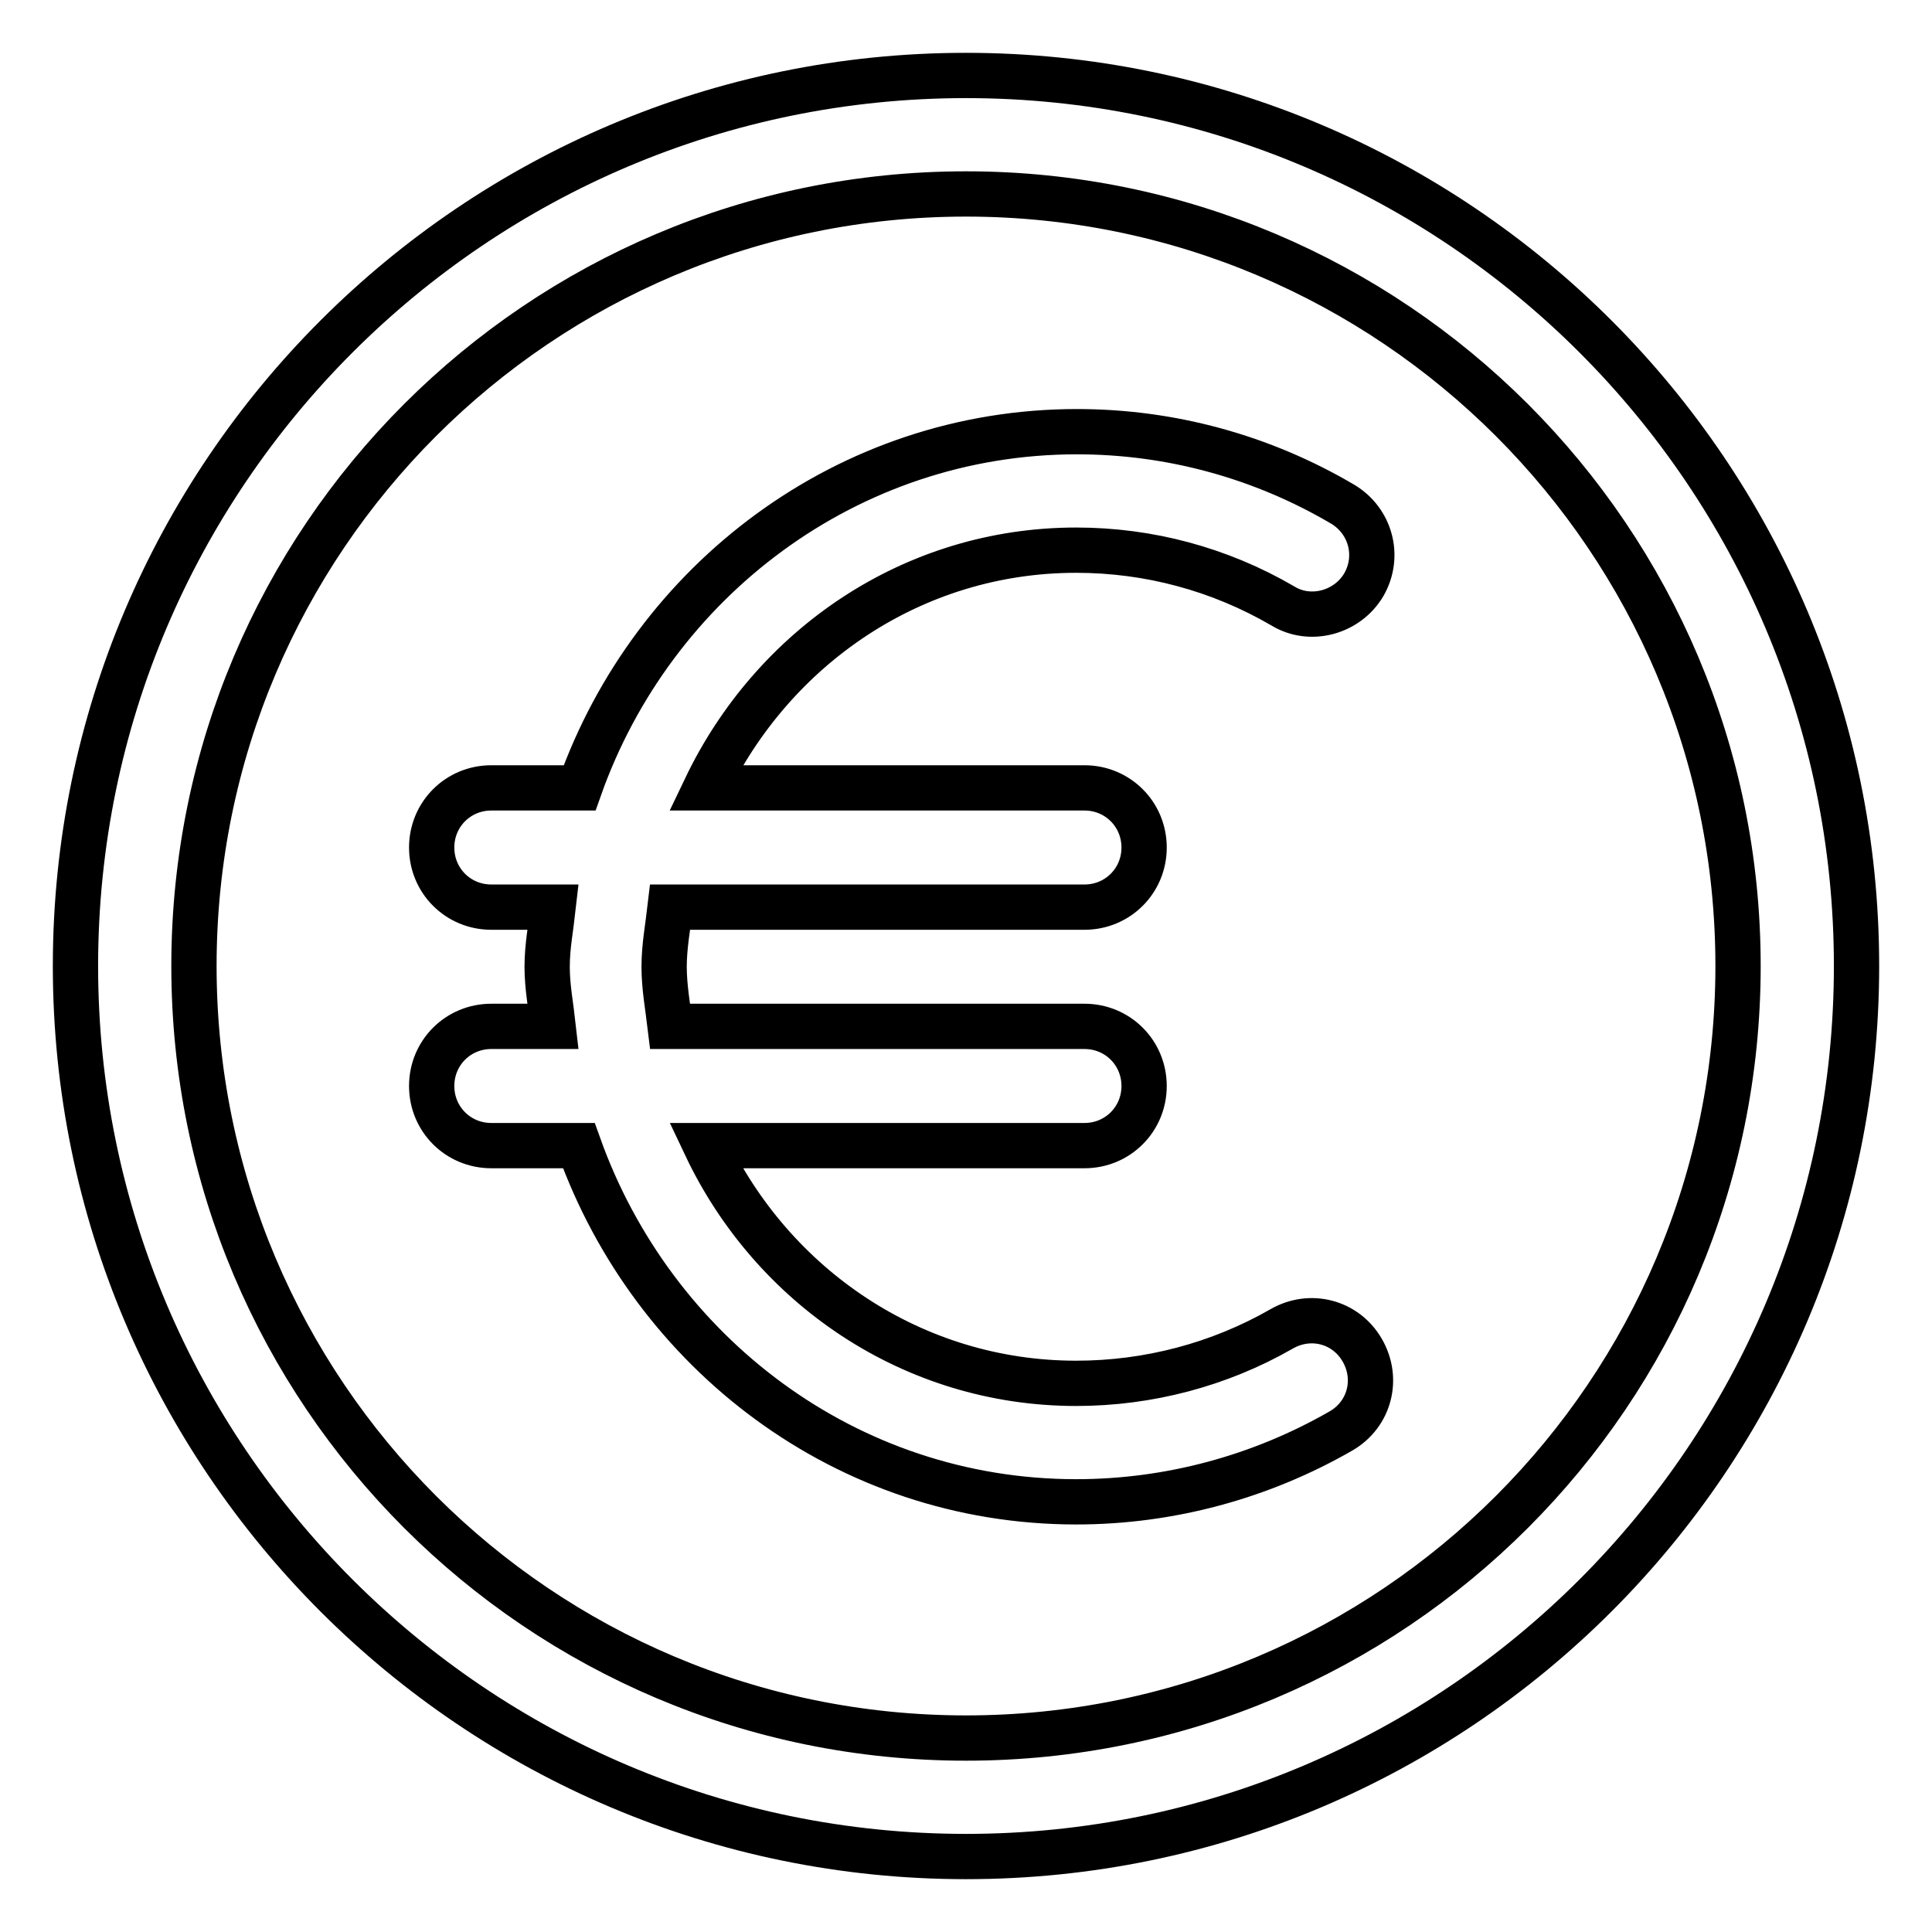 <?xml version="1.0" encoding="utf-8"?>
<!-- Svg Vector Icons : http://www.onlinewebfonts.com/icon -->
<!DOCTYPE svg PUBLIC "-//W3C//DTD SVG 1.1//EN" "http://www.w3.org/Graphics/SVG/1.1/DTD/svg11.dtd">
<svg version="1.1" xmlns="http://www.w3.org/2000/svg" xmlns:xlink="http://www.w3.org/1999/xlink" x="0px" y="0px" viewBox="0 0 256 256" enable-background="new 0 0 256 256" xml:space="preserve">
<g> <path stroke-width="6" fill-opacity="0" stroke="#000000"  d="M128,10C62.9,10,10,62.9,10,128c0,65.1,52.9,118,118,118c65.1,0,118-52.9,118-118C246,62.9,193.1,10,128,10 z M128,230.3c-56.5,0-102.3-45.8-102.3-102.3S71.5,25.7,128,25.7S230.3,71.5,230.3,128S184.5,230.3,128,230.3z M142.6,72.9 c9.6,0,19,2.5,27.4,7.4c3.6,2.2,8.5,0.9,10.7-2.8c2.2-3.8,0.9-8.5-2.8-10.7c-10.7-6.3-22.8-9.6-35.2-9.6 c-30.4,0-56.2,19.8-65.9,47.2H65.1c-4.4,0-7.9,3.5-7.9,7.9s3.5,7.9,7.9,7.9h8.2c-0.3,2.7-0.8,5.2-0.8,7.9c0,2.7,0.5,5.2,0.8,7.9 h-8.2c-4.4,0-7.9,3.5-7.9,7.9c0,4.4,3.5,7.9,7.9,7.9h11.6c9.8,27.4,35.4,47.2,65.9,47.2c12.4,0,24.5-3.3,35.1-9.4 c3.8-2.2,5-6.9,2.8-10.7c-2.2-3.8-6.9-5-10.7-2.8c-8.2,4.7-17.6,7.2-27.2,7.2c-21.7,0-40.3-12.9-49.1-31.5h50.2 c4.4,0,7.9-3.5,7.9-7.9c0-4.4-3.5-7.9-7.9-7.9H88.8c-0.3-2.5-0.8-5.2-0.8-7.9c0-2.7,0.5-5.3,0.8-7.9h54.9c4.4,0,7.9-3.5,7.9-7.9 s-3.5-7.9-7.9-7.9H93.5C102.4,85.8,120.9,72.9,142.6,72.9z"/></g>
</svg>